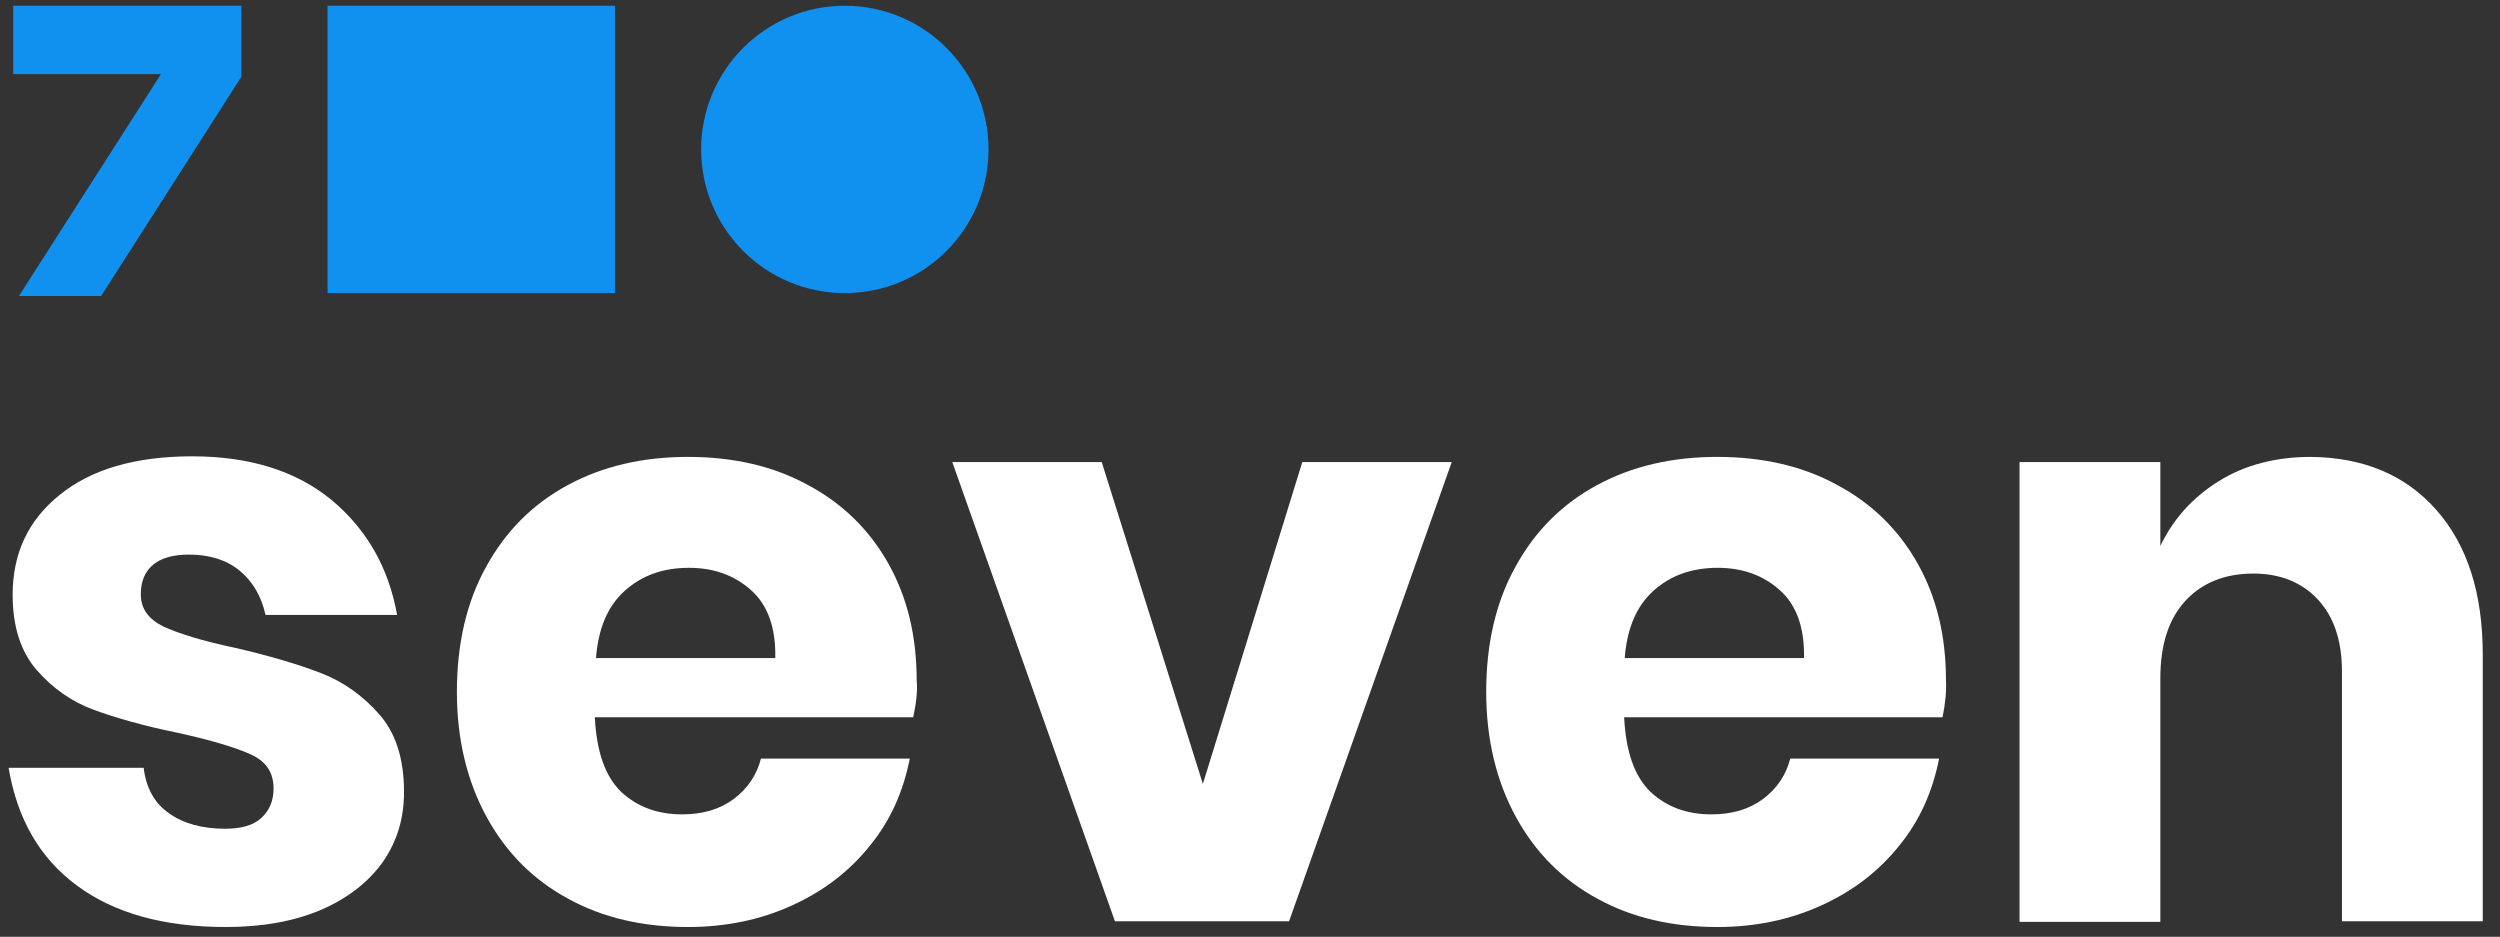 <svg xmlns="http://www.w3.org/2000/svg" xmlns:xlink="http://www.w3.org/1999/xlink" id="Layer_1" x="0px" y="0px" viewBox="0 0 435 163" style="enable-background:new 0 0 435 163;" xml:space="preserve"><rect x="0" y="0" width="435" height="163" fill="#333333" stroke="none"/><style type="text/css">	.st0{fill:#1091EF;}	.st1{fill:#FFFFFF;}</style><path class="st0" d="M42.1,13.2L17.6,51.5H3.3L28,12.9H2.3V1h39.7V13.2z"></path><circle class="st0" cx="147" cy="26" r="25"></circle><rect x="57" y="1" class="st0" width="50" height="50"></rect><g>	<path class="st1" d="M57.7,87c6.1,5.1,9.9,11.7,11.4,20H46.2c-0.7-3.2-2.2-5.8-4.5-7.7c-2.3-1.9-5.3-2.8-8.8-2.8  c-2.8,0-4.9,0.6-6.3,1.8c-1.4,1.2-2.1,2.9-2.1,5.1c0,2.5,1.3,4.3,3.9,5.6c2.6,1.2,6.7,2.5,12.4,3.7c6.1,1.4,11.1,2.9,15,4.4  c3.9,1.5,7.3,3.9,10.2,7.2c2.9,3.3,4.3,7.8,4.3,13.5c0,4.6-1.2,8.6-3.7,12.2c-2.5,3.5-6.1,6.3-10.7,8.3c-4.7,2-10.2,3-16.6,3  c-10.8,0-19.4-2.4-25.9-7.2c-6.5-4.8-10.4-11.6-11.9-20.5H25c0.4,3.4,1.8,6.1,4.4,7.9c2.5,1.8,5.8,2.7,9.8,2.7  c2.8,0,4.9-0.6,6.3-1.9c1.4-1.3,2.1-3,2.1-5.1c0-2.8-1.3-4.7-3.9-5.9c-2.6-1.2-6.9-2.5-12.8-3.8c-5.9-1.2-10.8-2.6-14.6-4  c-3.8-1.4-7.1-3.7-9.9-6.9c-2.8-3.2-4.2-7.6-4.2-13.1c0-7.2,2.7-13,8.2-17.4c5.4-4.4,13.1-6.7,23-6.7C43.6,79.4,51.6,82,57.7,87z"></path>	<path class="st1" d="M158.9,124.8h-55.4c0.3,6,1.8,10.3,4.6,13c2.8,2.6,6.3,3.9,10.6,3.9c3.6,0,6.6-0.9,9-2.7c2.4-1.8,4-4.2,4.7-7  h25.9c-1.1,5.6-3.3,10.7-6.9,15.1c-3.5,4.4-8,7.9-13.5,10.4c-5.4,2.5-11.5,3.8-18.2,3.8c-7.8,0-14.8-1.6-20.8-4.9  c-6.1-3.3-10.8-8-14.2-14.2c-3.4-6.2-5.2-13.5-5.2-21.8c0-8.4,1.7-15.7,5.1-21.8c3.4-6.2,8.1-10.9,14.2-14.2  c6.1-3.3,13.1-4.9,20.9-4.9c7.9,0,14.9,1.6,20.9,4.9c6,3.2,10.7,7.8,14,13.7c3.3,5.9,4.9,12.6,4.9,20.3  C159.7,120.2,159.4,122.4,158.9,124.8z M130.7,102.7c-2.9-2.6-6.5-3.9-10.8-3.9c-4.5,0-8.2,1.3-11.2,4c-3,2.7-4.6,6.6-5,11.7h31.2  C135,109.2,133.6,105.3,130.7,102.7z"></path>	<path class="st1" d="M209.3,136.4l17.3-56h26l-28.3,79.9H194l-28.3-79.9h26L209.3,136.4z"></path>	<path class="st1" d="M338,124.8h-55.4c0.3,6,1.8,10.3,4.6,13c2.8,2.6,6.3,3.9,10.6,3.9c3.6,0,6.6-0.9,9-2.7c2.4-1.8,4-4.2,4.7-7  h25.9c-1.1,5.6-3.3,10.7-6.9,15.1c-3.5,4.4-8,7.9-13.5,10.4c-5.4,2.5-11.5,3.8-18.2,3.8c-7.8,0-14.8-1.6-20.8-4.9  c-6.1-3.3-10.8-8-14.2-14.2c-3.4-6.2-5.2-13.5-5.2-21.8c0-8.4,1.7-15.7,5.1-21.8c3.4-6.2,8.1-10.9,14.2-14.2  c6.1-3.3,13.1-4.9,20.9-4.9c7.9,0,14.9,1.6,20.9,4.9c6,3.2,10.7,7.8,14,13.7c3.3,5.9,4.9,12.6,4.9,20.3  C338.7,120.2,338.5,122.4,338,124.8z M309.7,102.7c-2.9-2.6-6.5-3.9-10.8-3.9c-4.5,0-8.2,1.3-11.2,4c-3,2.7-4.6,6.6-5,11.7h31.2  C314,109.2,312.6,105.3,309.7,102.7z"></path>	<path class="st1" d="M423.9,88.7c5.4,6.1,8.1,14.5,8.1,25.2v46.4h-24.5v-43.5c0-5.3-1.4-9.5-4.2-12.5c-2.8-3-6.6-4.5-11.2-4.5  c-5,0-8.9,1.6-11.8,4.7c-2.9,3.1-4.4,7.6-4.4,13.5v42.4h-24.5V80.4h24.5V95c2.3-4.8,5.7-8.5,10.2-11.3c4.5-2.8,9.9-4.2,16-4.2  C411.2,79.6,418.5,82.6,423.9,88.7z"></path></g></svg>